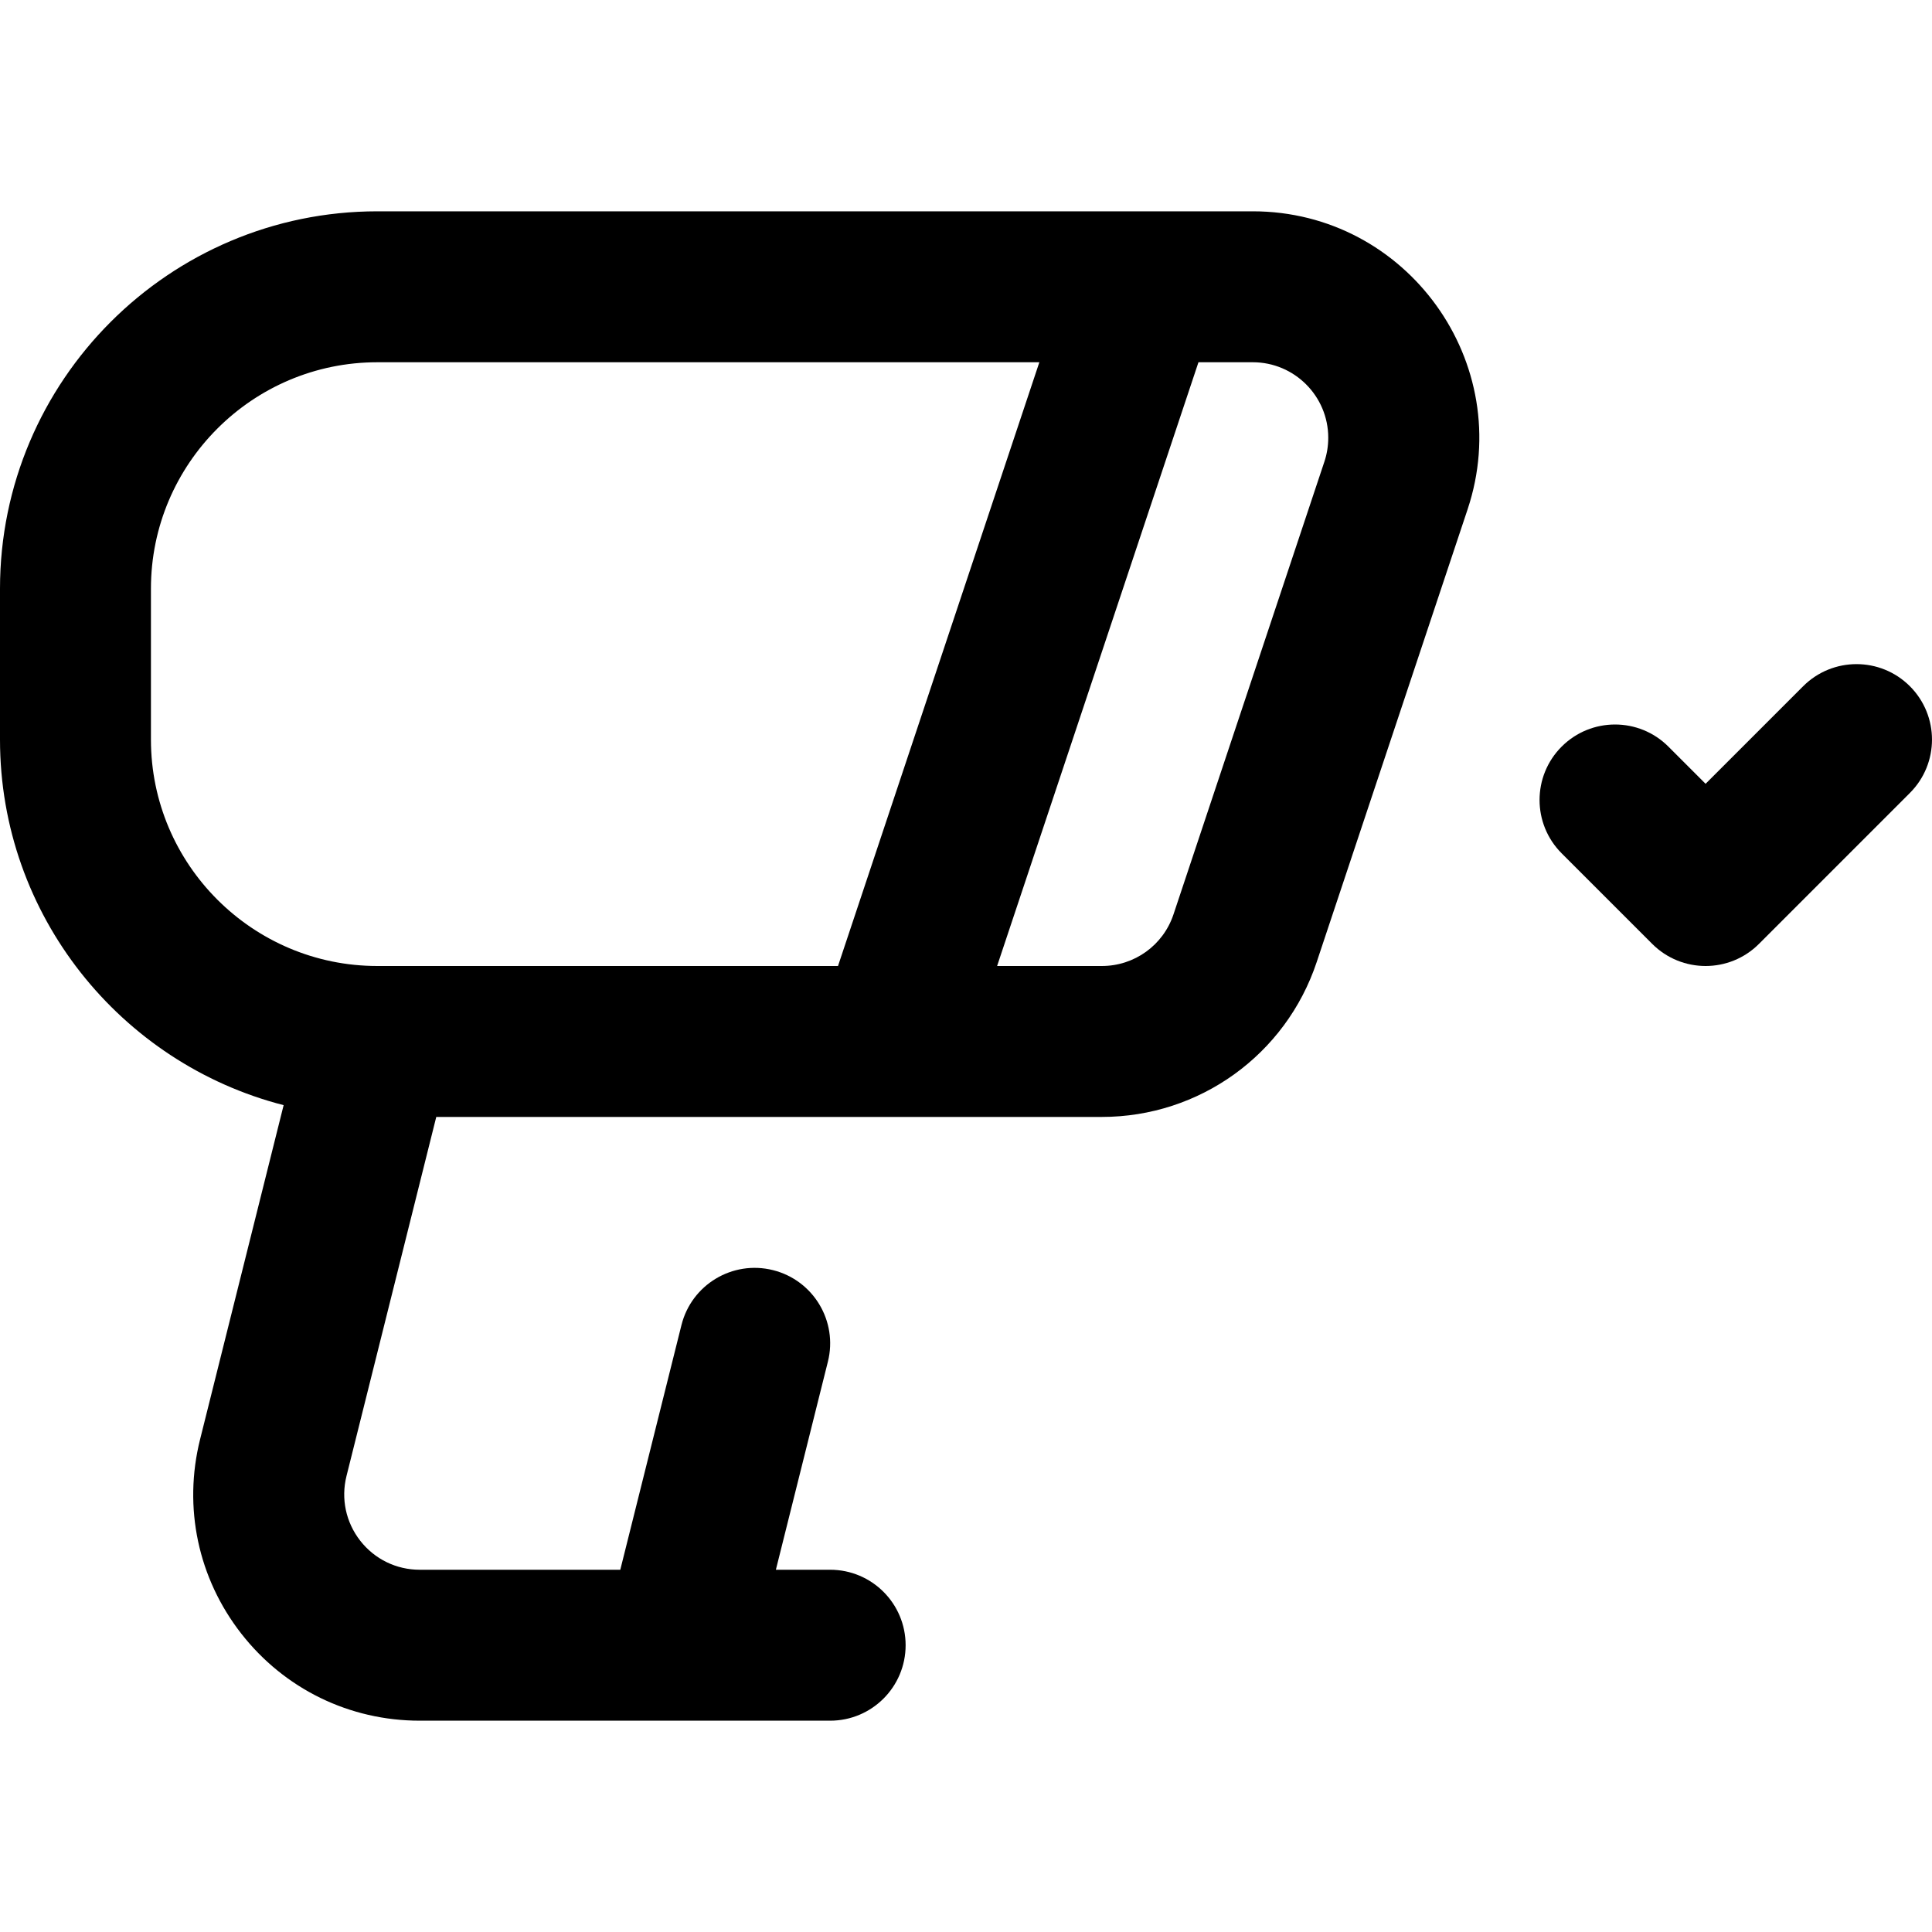 <svg id="Capa_1" enable-background="new 0 0 512 512" height="512" viewBox="0 0 512 512" width="512" xmlns="http://www.w3.org/2000/svg"><g id="Scanner_1_"><path d="m332 56h-232c-55.141 0-100 44.86-100 100v40c0 46.57 31.999 85.806 75.165 96.877l-22.142 88.57c-4.512 18.05-.533 36.812 10.917 51.477 11.449 14.666 28.686 23.076 47.291 23.076h108.769c11.046 0 20-8.954 20-20s-8.954-20-20-20h-14.384l13.787-55.149c2.679-10.716-3.837-21.574-14.553-24.253-10.718-2.68-21.574 3.835-24.254 14.552l-16.211 64.85h-53.153c-6.202 0-11.947-2.804-15.765-7.691-3.816-4.888-5.143-11.143-3.638-17.16l23.787-95.149h176.384c25.873 0 48.752-16.484 56.93-41.018l40-120c12.927-38.78-16.051-78.982-56.93-78.982zm-292 140v-40c0-33.084 26.916-60 60-60h175.439l-53.359 160h-122.08c-33.084 0-60-26.916-60-60zm310.982-73.667-40 120c-2.724 8.175-10.353 13.667-18.982 13.667h-27.755l53.359-160h14.396c11.028 0 20 8.972 20 20 0 2.177-.342 4.308-1.018 6.333z"/><g><path d="m452 256c-5.118 0-10.237-1.953-14.143-5.858l-24-24c-7.811-7.811-7.811-20.474 0-28.284s20.475-7.811 28.285 0l9.857 9.858 25.857-25.858c7.811-7.811 20.475-7.811 28.285 0s7.811 20.474 0 28.284l-40 40c-3.904 3.906-9.023 5.858-14.141 5.858z"/></g></g></svg>